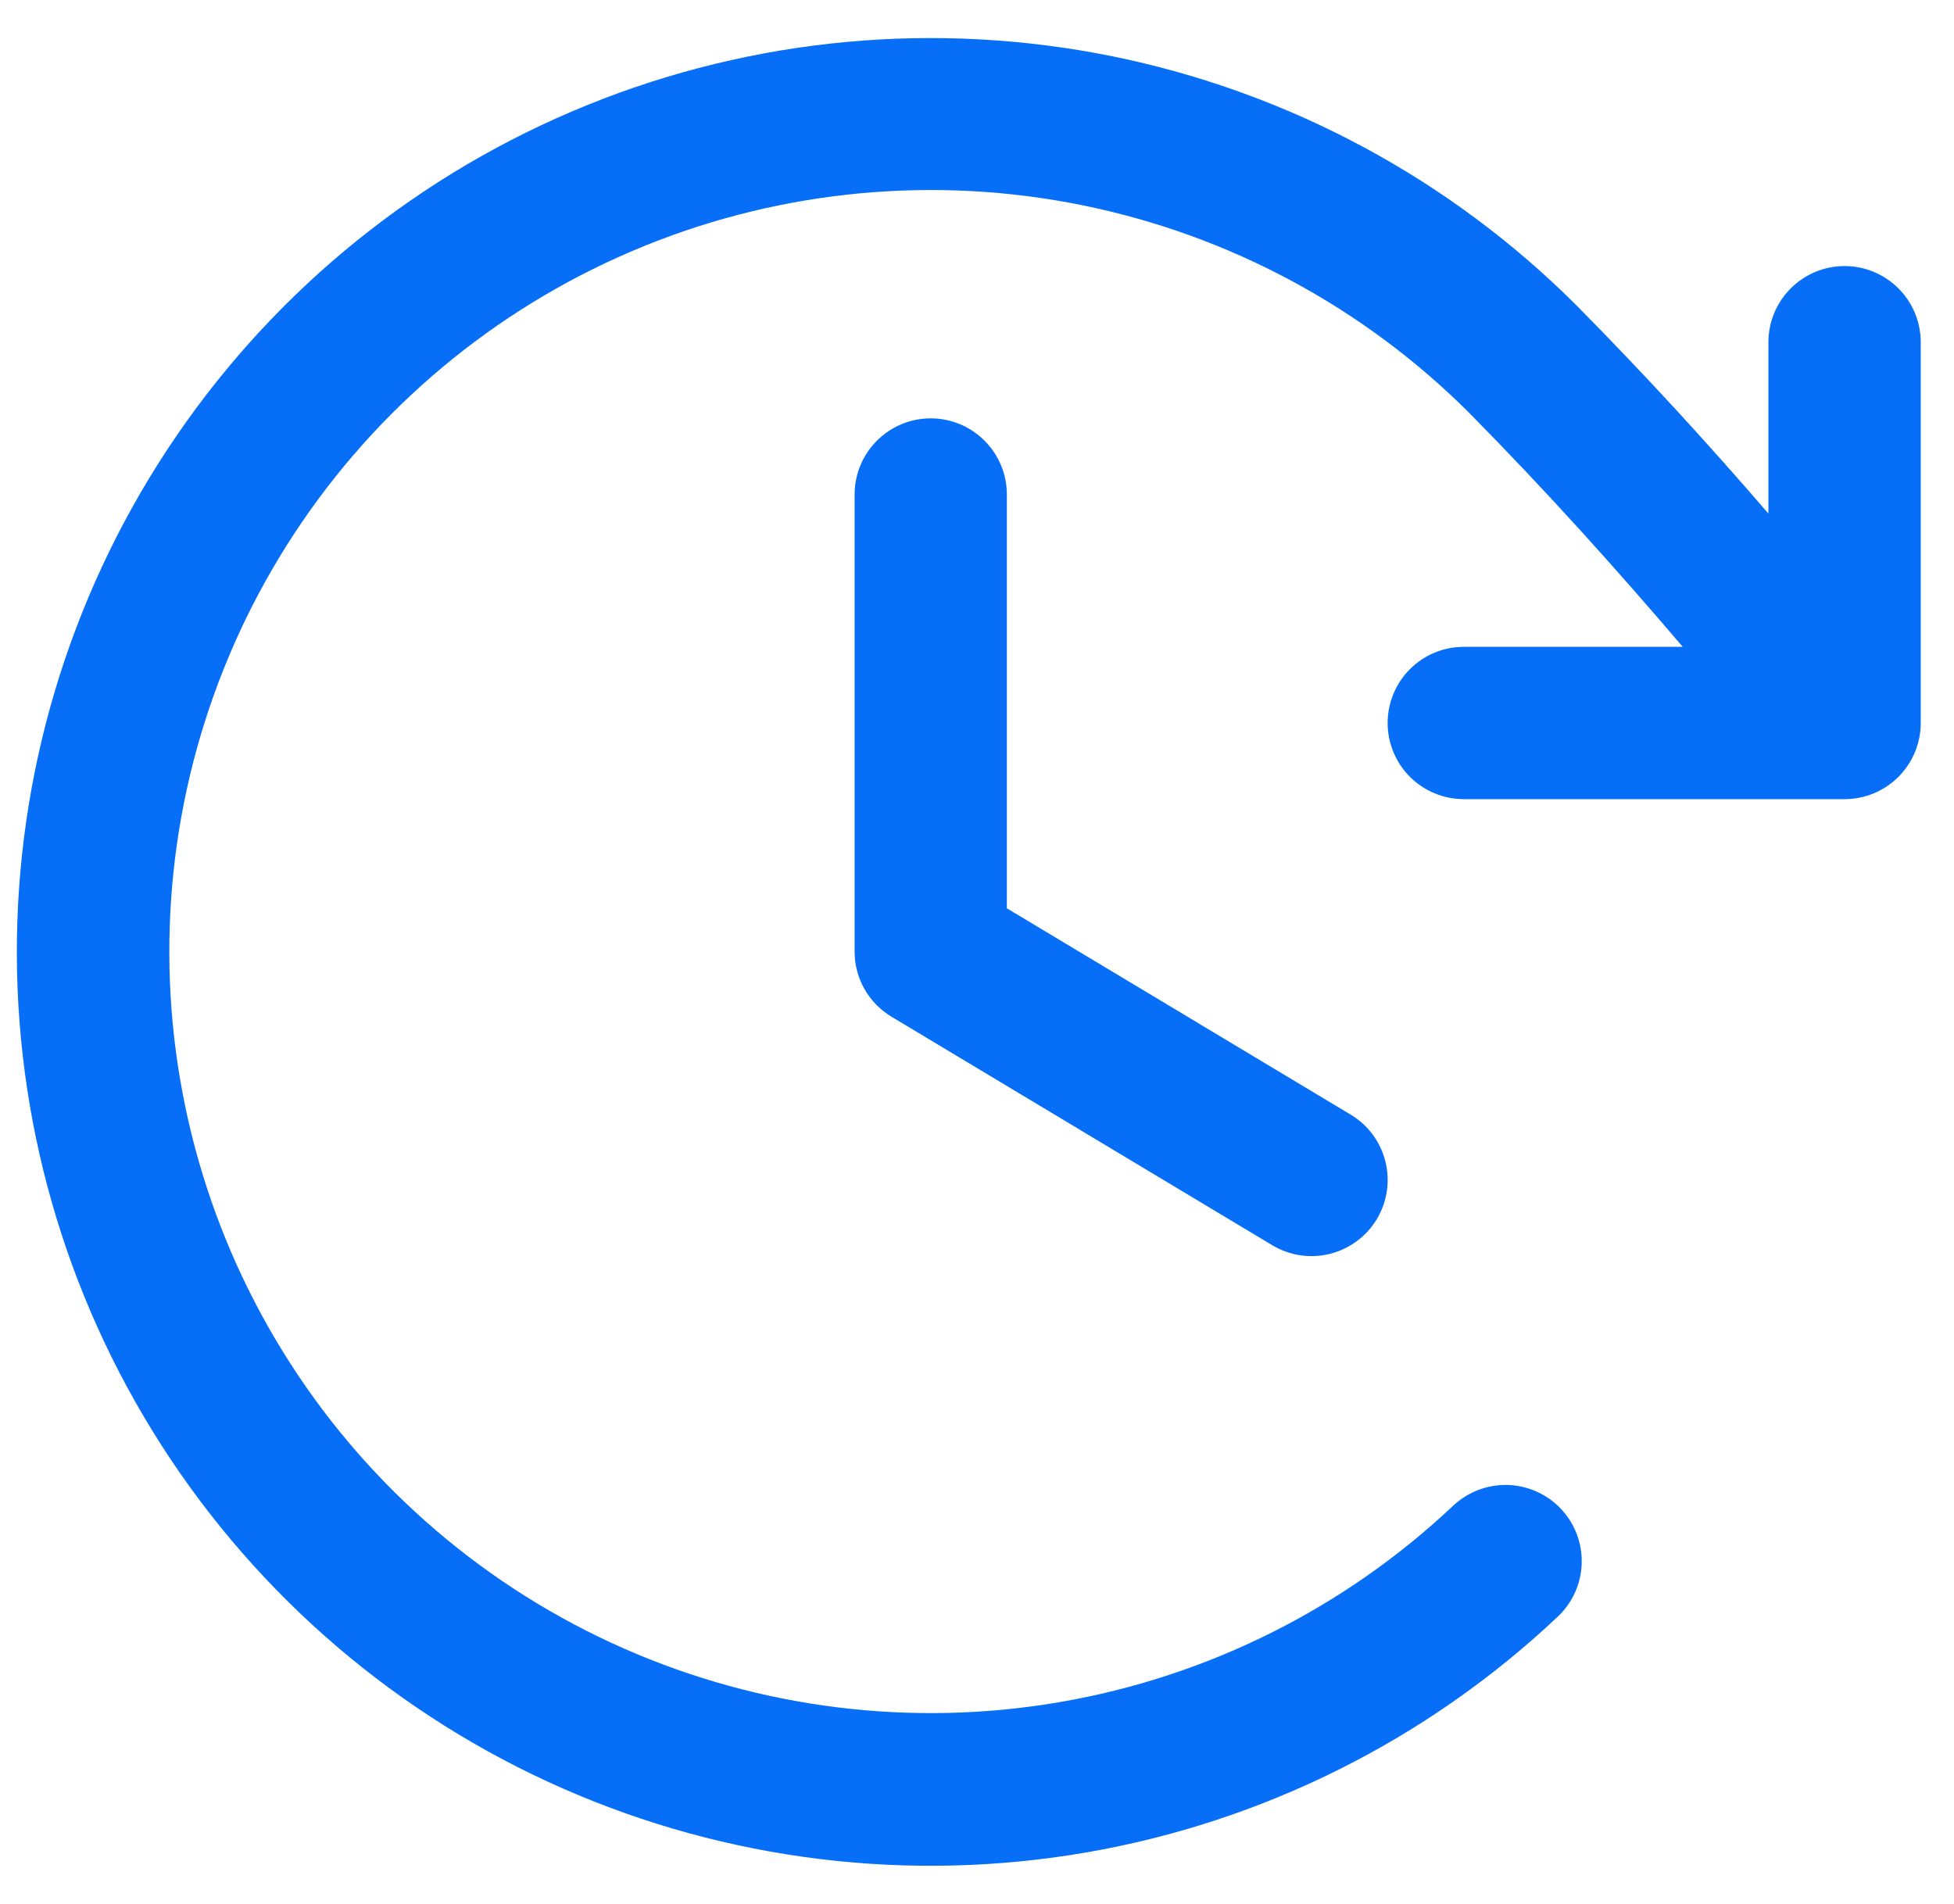 <?xml version="1.0" encoding="UTF-8"?> <svg xmlns="http://www.w3.org/2000/svg" width="39" height="38" viewBox="0 0 39 38" fill="none"><path d="M20.096 9.87V18.129L26.959 22.247C27.305 22.454 27.554 22.791 27.651 23.182C27.749 23.573 27.687 23.987 27.48 24.333C27.272 24.678 26.936 24.927 26.544 25.025C26.153 25.123 25.739 25.061 25.393 24.853L17.794 20.293C17.569 20.158 17.383 19.967 17.253 19.739C17.124 19.51 17.056 19.252 17.057 18.99V9.87C17.057 9.467 17.217 9.081 17.502 8.796C17.787 8.51 18.173 8.35 18.576 8.35C18.98 8.35 19.366 8.51 19.651 8.796C19.936 9.081 20.096 9.467 20.096 9.87ZM36.816 5.31C36.413 5.31 36.026 5.471 35.741 5.756C35.456 6.041 35.296 6.427 35.296 6.83V10.25C34.09 8.852 32.858 7.505 31.473 6.103C28.939 3.568 25.713 1.836 22.199 1.123C18.686 0.411 15.04 0.75 11.719 2.098C8.396 3.445 5.545 5.742 3.521 8.701C1.497 11.66 0.39 15.15 0.338 18.734C0.286 22.319 1.291 25.839 3.229 28.856C5.166 31.872 7.949 34.251 11.23 35.694C14.512 37.138 18.146 37.583 21.679 36.973C25.211 36.363 28.486 34.725 31.093 32.265C31.239 32.128 31.355 31.963 31.437 31.781C31.519 31.599 31.564 31.402 31.569 31.202C31.575 31.002 31.541 30.803 31.47 30.617C31.399 30.43 31.291 30.259 31.154 30.114C31.017 29.969 30.852 29.852 30.67 29.771C30.488 29.689 30.291 29.644 30.091 29.638C29.892 29.633 29.693 29.666 29.506 29.738C29.319 29.809 29.149 29.916 29.003 30.053C26.83 32.102 24.101 33.464 21.158 33.971C18.215 34.478 15.188 34.106 12.454 32.903C9.721 31.699 7.403 29.717 5.789 27.204C4.175 24.691 3.338 21.758 3.381 18.772C3.424 15.786 4.346 12.879 6.032 10.413C7.717 7.948 10.092 6.034 12.859 4.91C15.626 3.786 18.663 3.502 21.59 4.094C24.517 4.685 27.206 6.126 29.319 8.236C30.865 9.802 32.22 11.31 33.586 12.91H29.216C28.813 12.91 28.427 13.07 28.141 13.355C27.856 13.64 27.696 14.027 27.696 14.43C27.696 14.833 27.856 15.22 28.141 15.505C28.427 15.79 28.813 15.95 29.216 15.95H36.816C37.219 15.95 37.606 15.79 37.891 15.505C38.176 15.22 38.336 14.833 38.336 14.43V6.83C38.336 6.427 38.176 6.041 37.891 5.756C37.606 5.471 37.219 5.31 36.816 5.31Z" fill="#076EF8"></path></svg> 